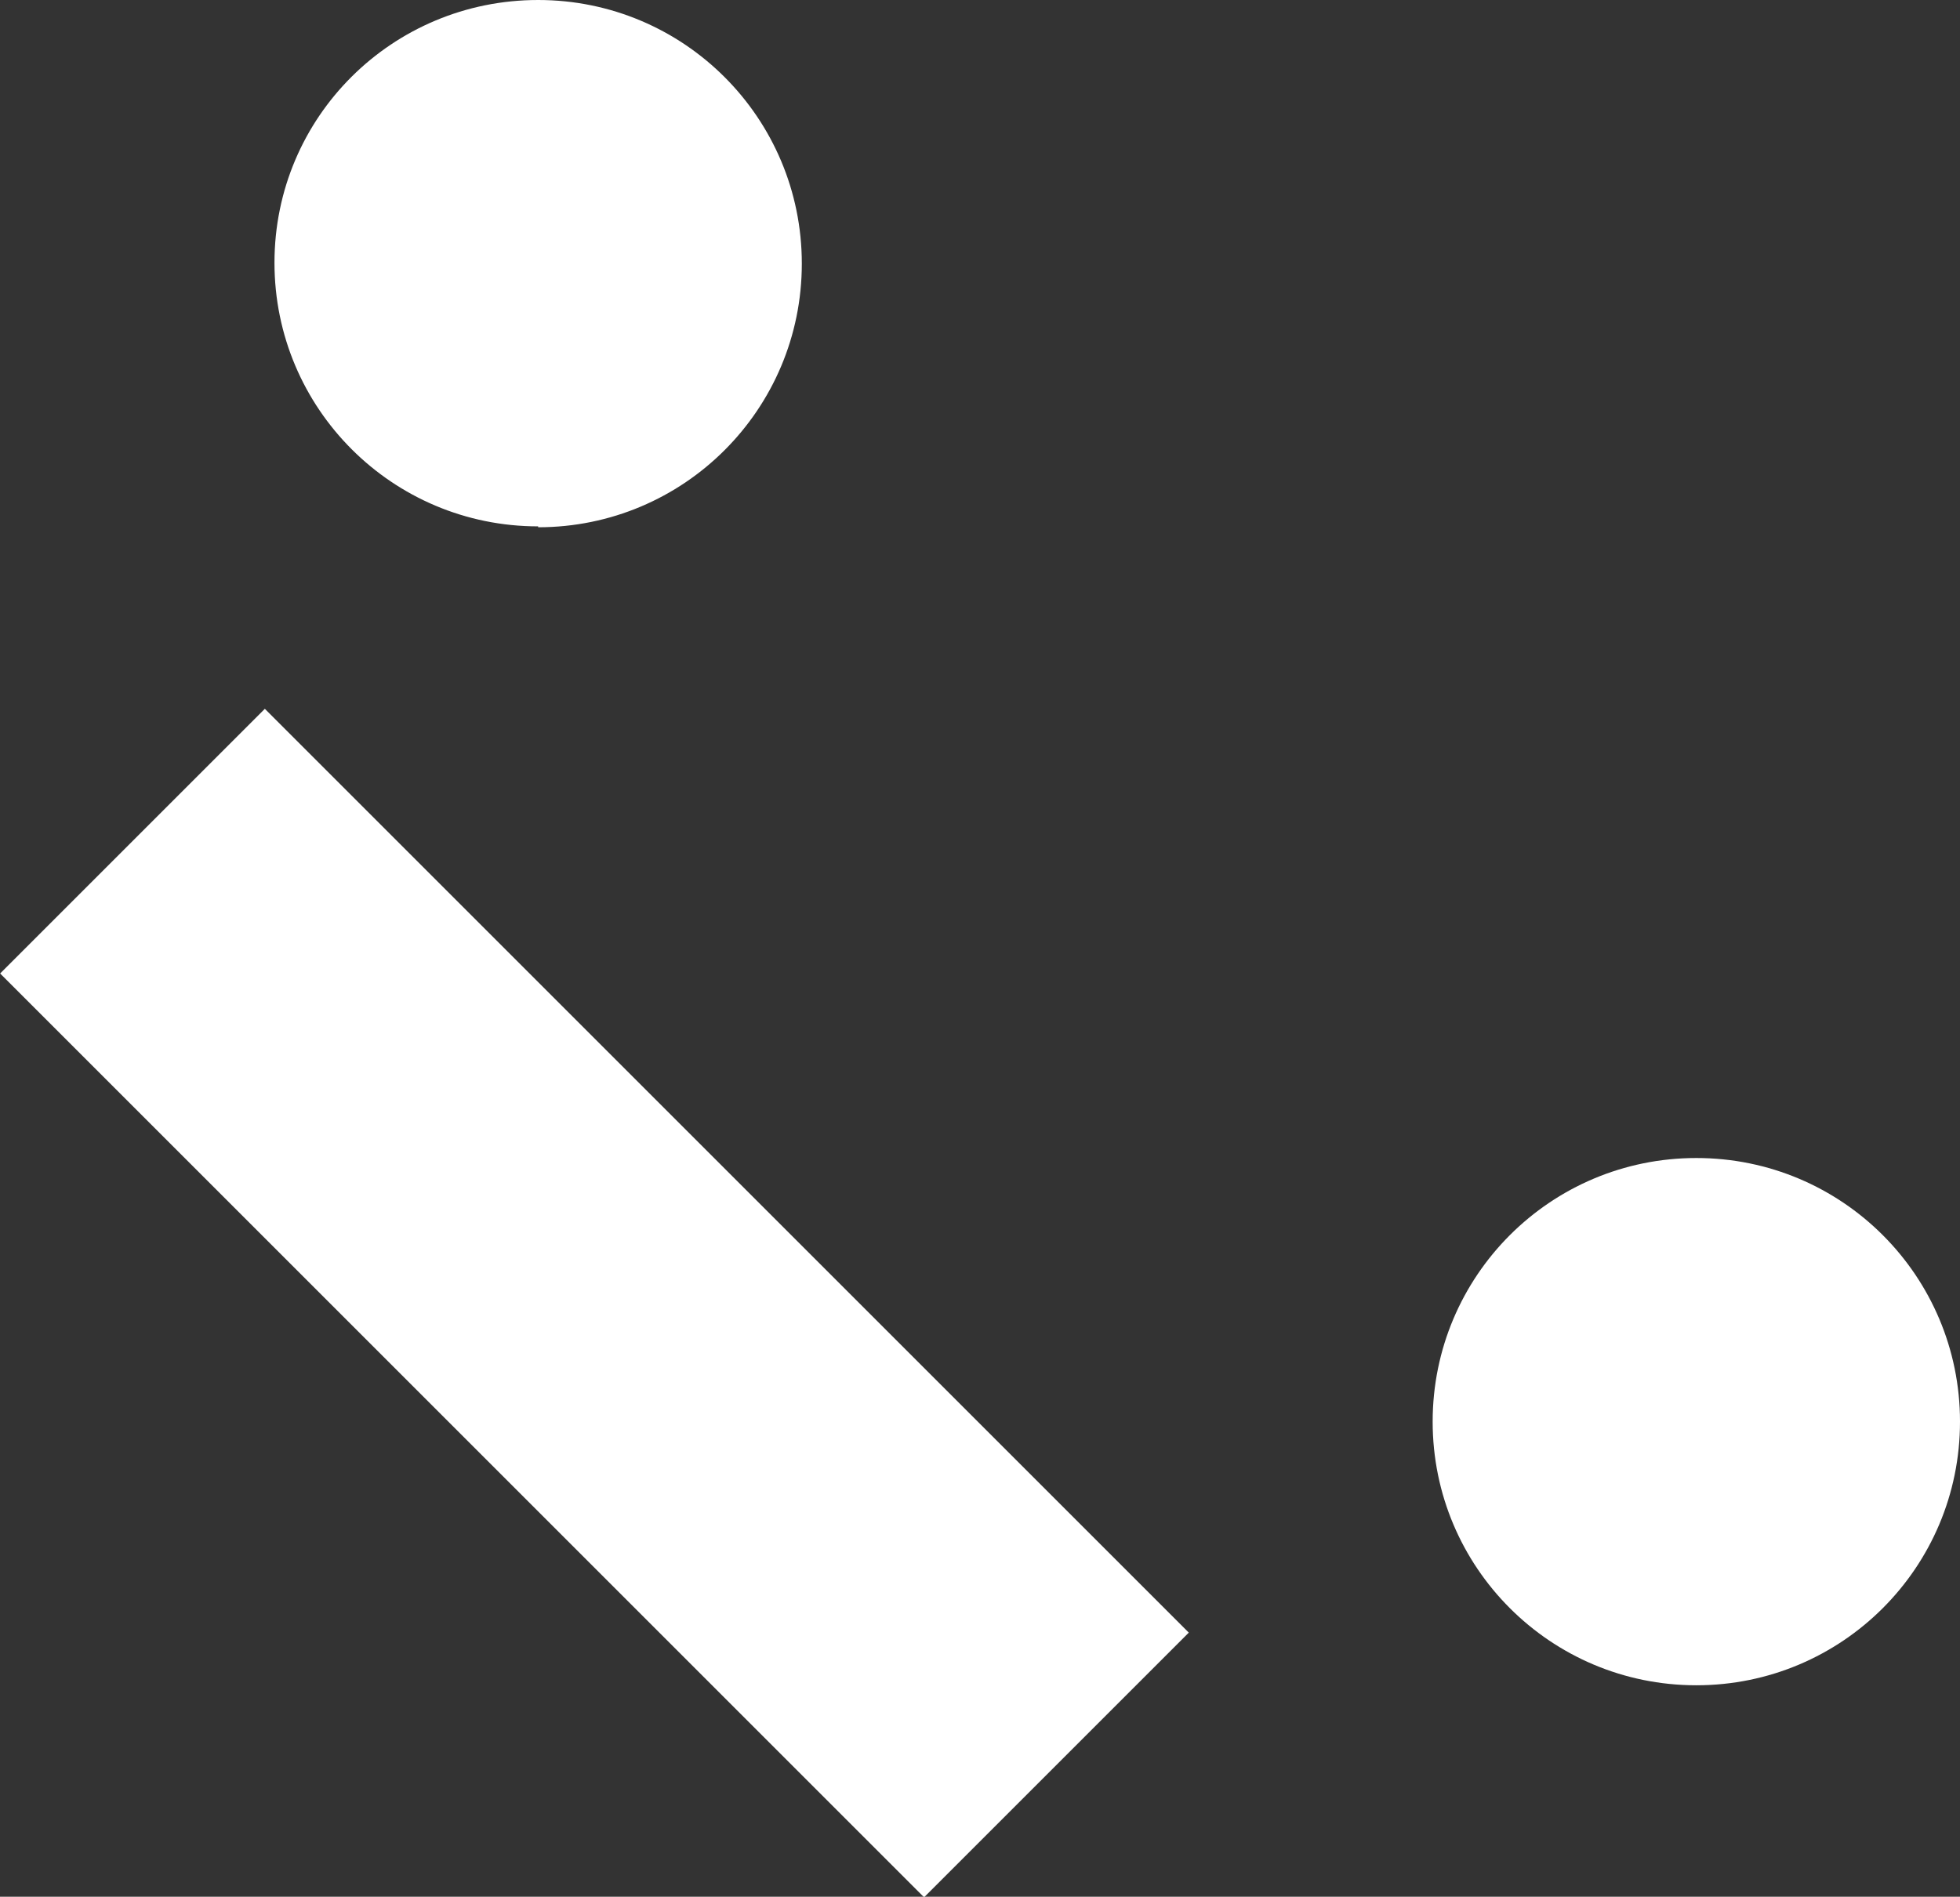 <?xml version="1.0" encoding="UTF-8"?>
<svg id="Calque_2" data-name="Calque 2" xmlns="http://www.w3.org/2000/svg" viewBox="0 0 21.78 21.08">
  <rect x="0" y="0" width="21.78" height="21.08" fill="#333333" stroke="none"/>
  <defs>
    <style>
      .cls-1 {
        fill: #fff;
        stroke-width: 0px;
      }
    </style>
  </defs>
  <g id="Calque_1-2" data-name="Calque 1">
    <g>
      <path class="cls-1" d="m5.98,5.85c-1.62,0-2.93-1.31-2.93-2.93S4.36,0,5.98,0s2.93,1.31,2.93,2.93-1.31,2.93-2.93,2.93"/>
      <path class="cls-1" d="m18.85,18.73c-1.62,0-2.93-1.31-2.93-2.93s1.31-2.93,2.93-2.93,2.93,1.31,2.93,2.93-1.31,2.93-2.93,2.93"/>
      <rect class="cls-1" x="4.52" y="7.22" width="4.16" height="14.52" transform="translate(-8.3 8.91) rotate(-45)"/>
    </g>
  </g>
</svg>